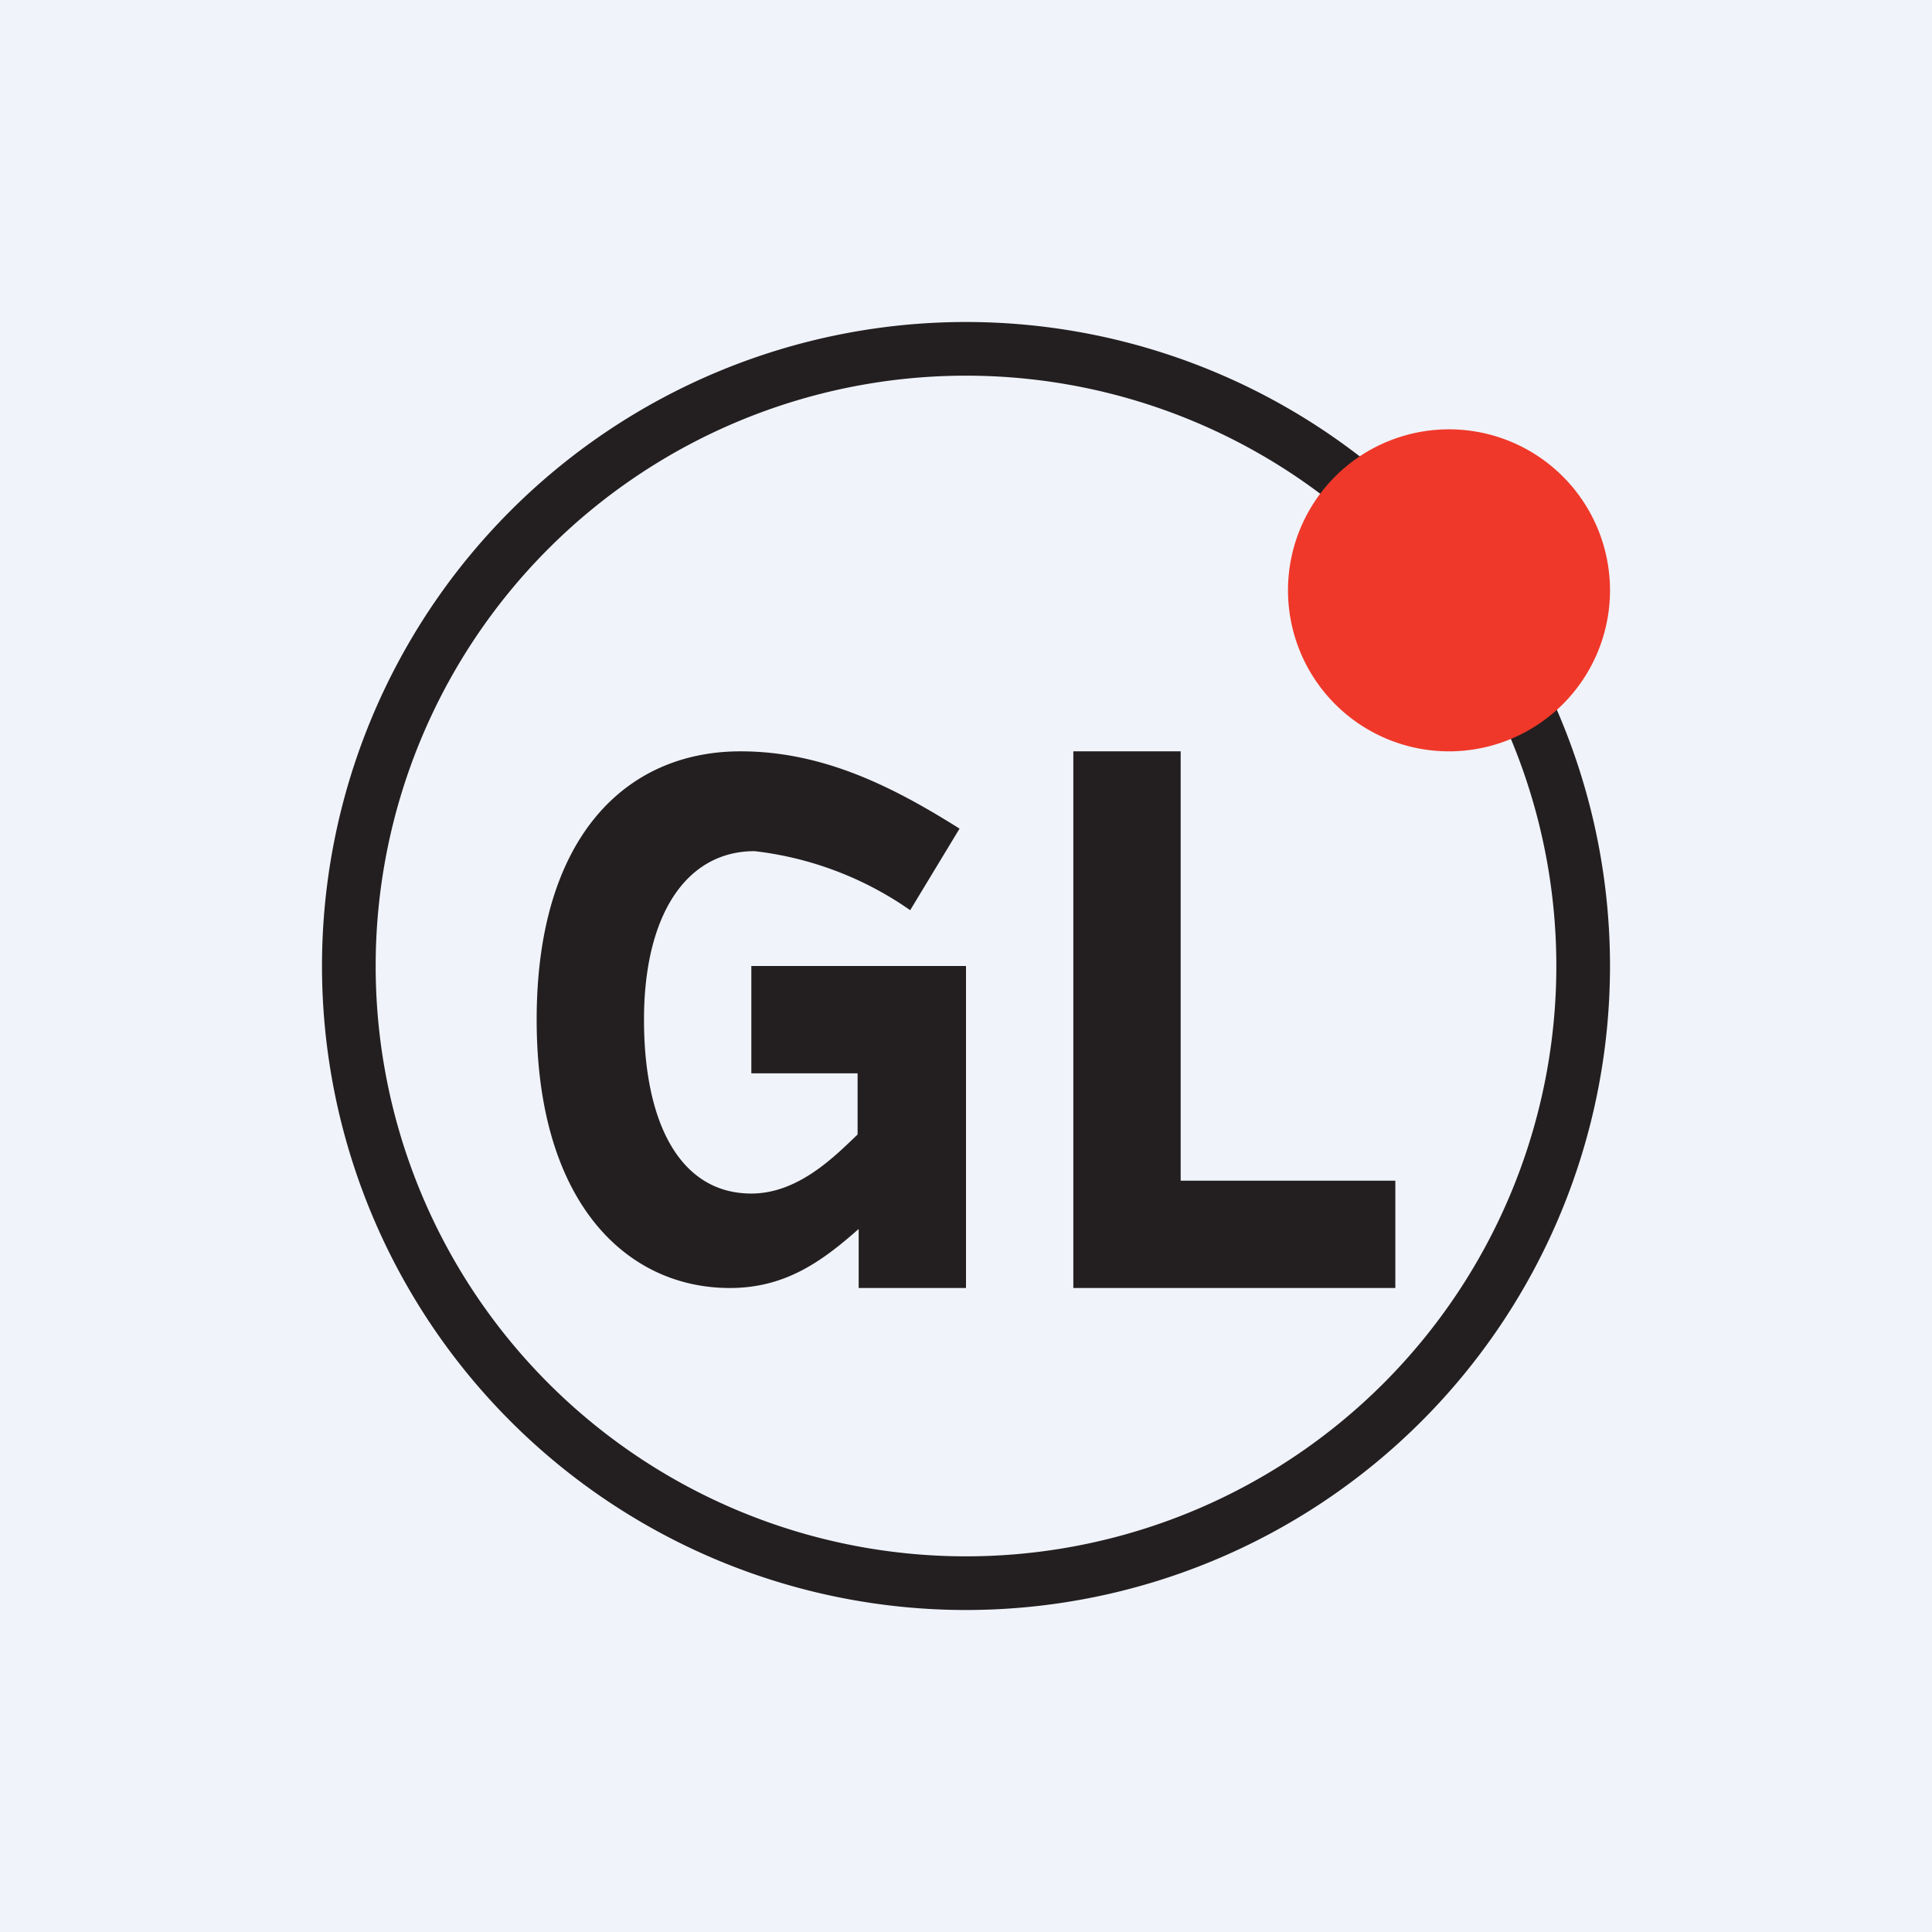 <!-- by TradingView --><svg width="18" height="18" viewBox="0 0 18 18" xmlns="http://www.w3.org/2000/svg"><path fill="#F0F3FA" d="M0 0h18v18H0z"/><path d="M8 11.45c-.35.31-.69.55-1.2.55-.96 0-1.8-.79-1.8-2.5C5 7.8 5.83 7 6.9 7c.79 0 1.45.35 2.04.72l-.46.76a3.16 3.16 0 0 0-1.45-.55C6.39 7.93 6 8.53 6 9.5c0 .97.34 1.62 1 1.62.44 0 .78-.35.99-.55V10H7V9h2v3H8v-.55ZM10 12V7h1v4h2v1h-3Z" fill="#231F20"/><path d="M14.5 9A5.5 5.5 0 1 0 9 14.5v.5A6 6 0 1 1 9 3a6 6 0 0 1 0 12v-.5A5.5 5.5 0 0 0 14.5 9Z" fill="#231F20"/><path d="M13.5 7a1.5 1.5 0 1 0 0-3 1.5 1.5 0 0 0 0 3Z" fill="#EF3829"/></svg>
